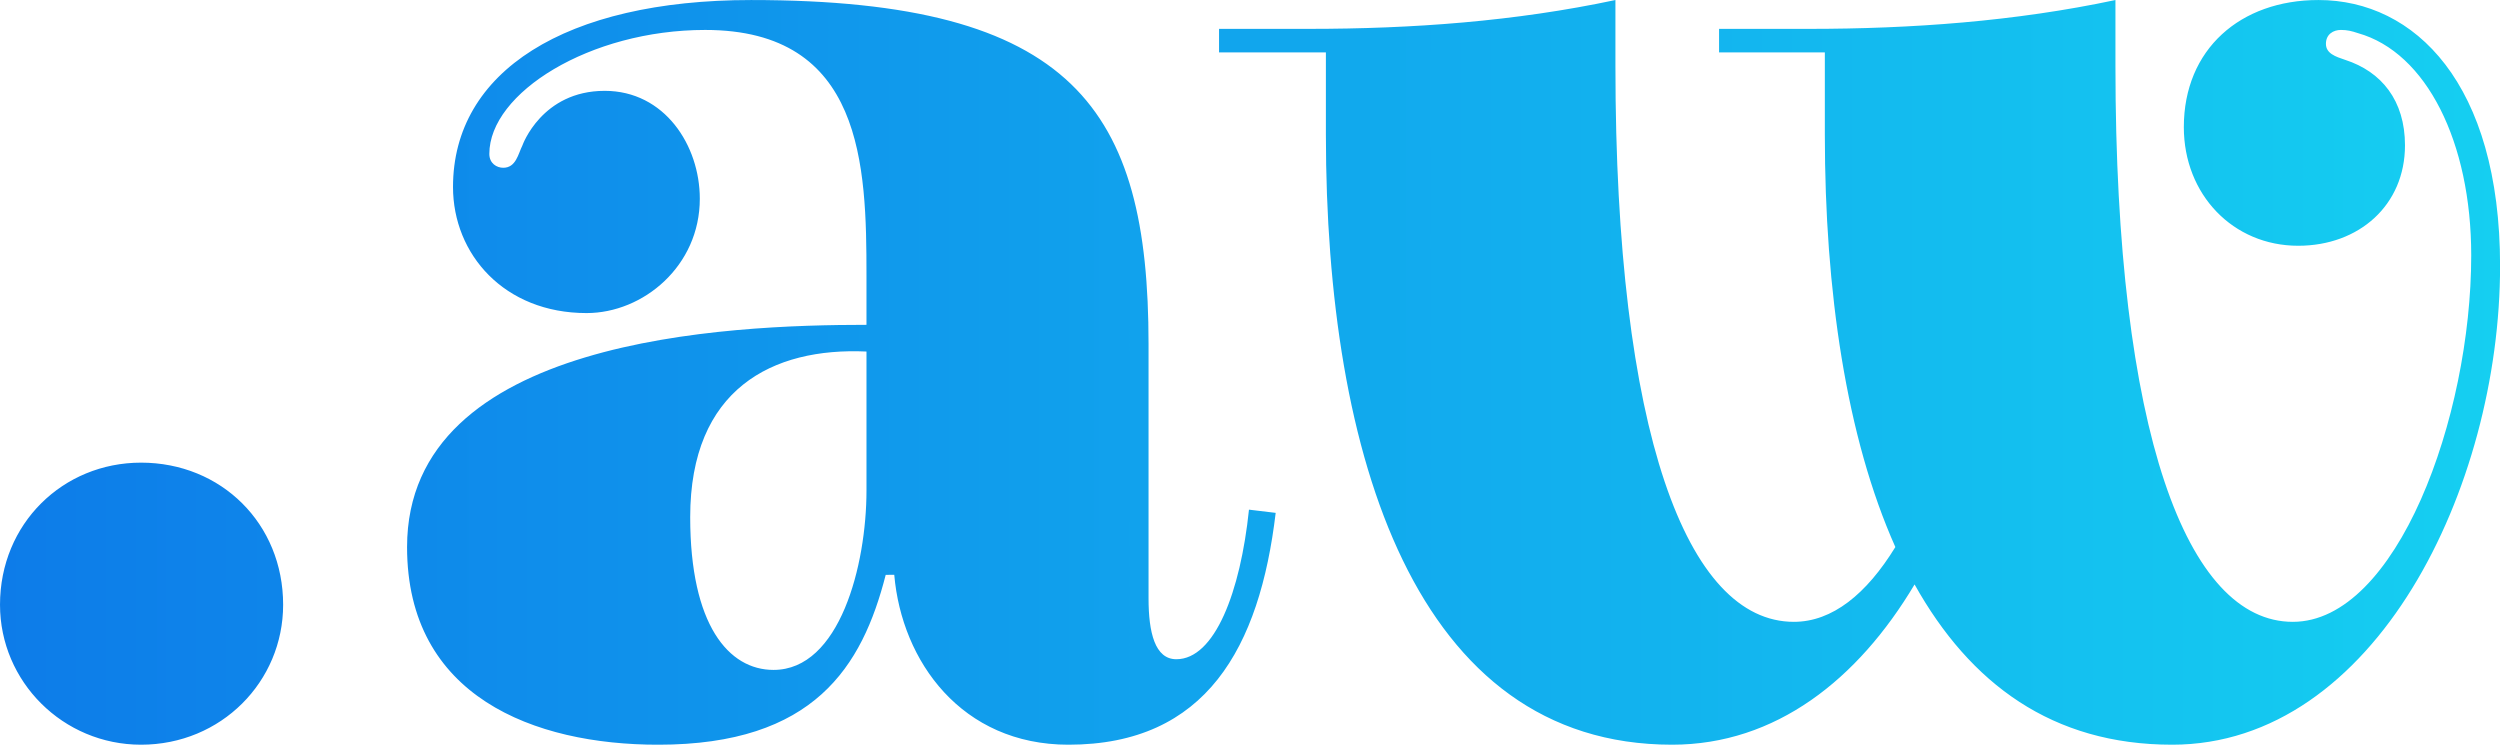 <?xml version="1.0" encoding="UTF-8"?>
<svg class="font" width="220" height="65.53" data-v-fde0c5aa="" version="1.1" viewBox="0 0 220 65.53" xmlns="http://www.w3.org/2000/svg" xmlns:cc="http://creativecommons.org/ns#" xmlns:dc="http://purl.org/dc/elements/1.1/" xmlns:rdf="http://www.w3.org/1999/02/22-rdf-syntax-ns#" xmlns:xlink="http://www.w3.org/1999/xlink">
 <title>aw</title>
 <!---->
 <defs data-v-fde0c5aa="">
  <!---->
  <linearGradient id="8067597e-6508-4327-adf6-b237c8a99b1f" data-v-fde0c5aa="" gradientTransform="rotate(25)">
   <stop stop-color="#0D7CE9" data-v-fde0c5aa="" offset="0"/>
   <stop stop-color="#15CFF1" data-v-fde0c5aa="" offset="1"/>
  </linearGradient>
  <linearGradient id="linearGradient847" x1=".404" x2="13.175" y1="10.004" y2="10.004" gradientTransform="scale(1.832 .546)" gradientUnits="userSpaceOnUse" xlink:href="#8067597e-6508-4327-adf6-b237c8a99b1f"/>
 </defs>
 <g transform="matrix(9.402 0 0 9.402 -6.957 -51.333)" fill="url(#linearGradient847)" data-v-fde0c5aa="">
  <path d="m0.74 11.12c0 0.72 0.59 1.31 1.32 1.31 0.75 0 1.33-0.59 1.33-1.31 0-0.76-0.58-1.33-1.33-1.33-0.73 0-1.32 0.57-1.32 1.33zm8.11-1.07c0 0.7-0.25 1.68-0.87 1.68-0.42 0-0.78-0.42-0.78-1.43 0-1.2 0.77-1.59 1.65-1.55zm0.26 0.79c0.07 0.81 0.63 1.59 1.63 1.59 1.29 0 1.79-0.91 1.94-2.17l-0.25-0.03c-0.08 0.77-0.32 1.4-0.68 1.4-0.2 0-0.26-0.25-0.26-0.57v-2.38c0-2.2-0.7-3.22-3.72-3.22-1.74 0-2.79 0.67-2.79 1.75 0 0.63 0.48 1.18 1.25 1.18 0.53 0 1.06-0.44 1.06-1.07 0-0.5-0.33-1.01-0.89-1.01-0.59 0-0.77 0.51-0.77 0.51-0.04 0.08-0.06 0.21-0.18 0.21-0.06 0-0.13-0.04-0.13-0.13 0-0.57 0.94-1.16 2.02-1.16 1.48 0 1.51 1.27 1.51 2.3v0.46c-1.29 0-4.3 0.12-4.3 2.08 0 1.4 1.19 1.85 2.35 1.85 1.46 0 1.91-0.73 2.13-1.59zm11.96 1.59c1.9 0 3.07-2.41 3.07-4.48 0-1.71-0.8-2.49-1.7-2.49-0.73 0-1.26 0.46-1.26 1.19 0 0.63 0.46 1.11 1.07 1.11 0.57 0 1-0.38 1-0.94 0-0.42-0.22-0.69-0.56-0.8-0.09-0.03-0.18-0.06-0.18-0.15s0.07-0.13 0.14-0.13c0.06 0 0.1 0.01 0.16 0.03 0.64 0.18 1.06 1.02 1.06 2.08 0 1.52-0.7 3.43-1.67 3.43-0.99 0-1.66-1.77-1.66-5.2v-0.62c-0.94 0.2-1.91 0.27-2.87 0.27h-0.84v0.22h0.99v0.77c0 1.46 0.2 2.83 0.66 3.86-0.27 0.44-0.59 0.7-0.95 0.7-1 0-1.67-1.77-1.67-5.2v-0.62c-0.94 0.2-1.9 0.27-2.87 0.27h-0.84v0.22h1v0.77c0 3.01 0.84 5.71 3.24 5.71 0.97 0 1.74-0.61 2.27-1.5 0.52 0.93 1.29 1.5 2.41 1.5z" fill="url(#linearGradient847)"/>
 </g>
 <!---->
 <!---->
</svg>
